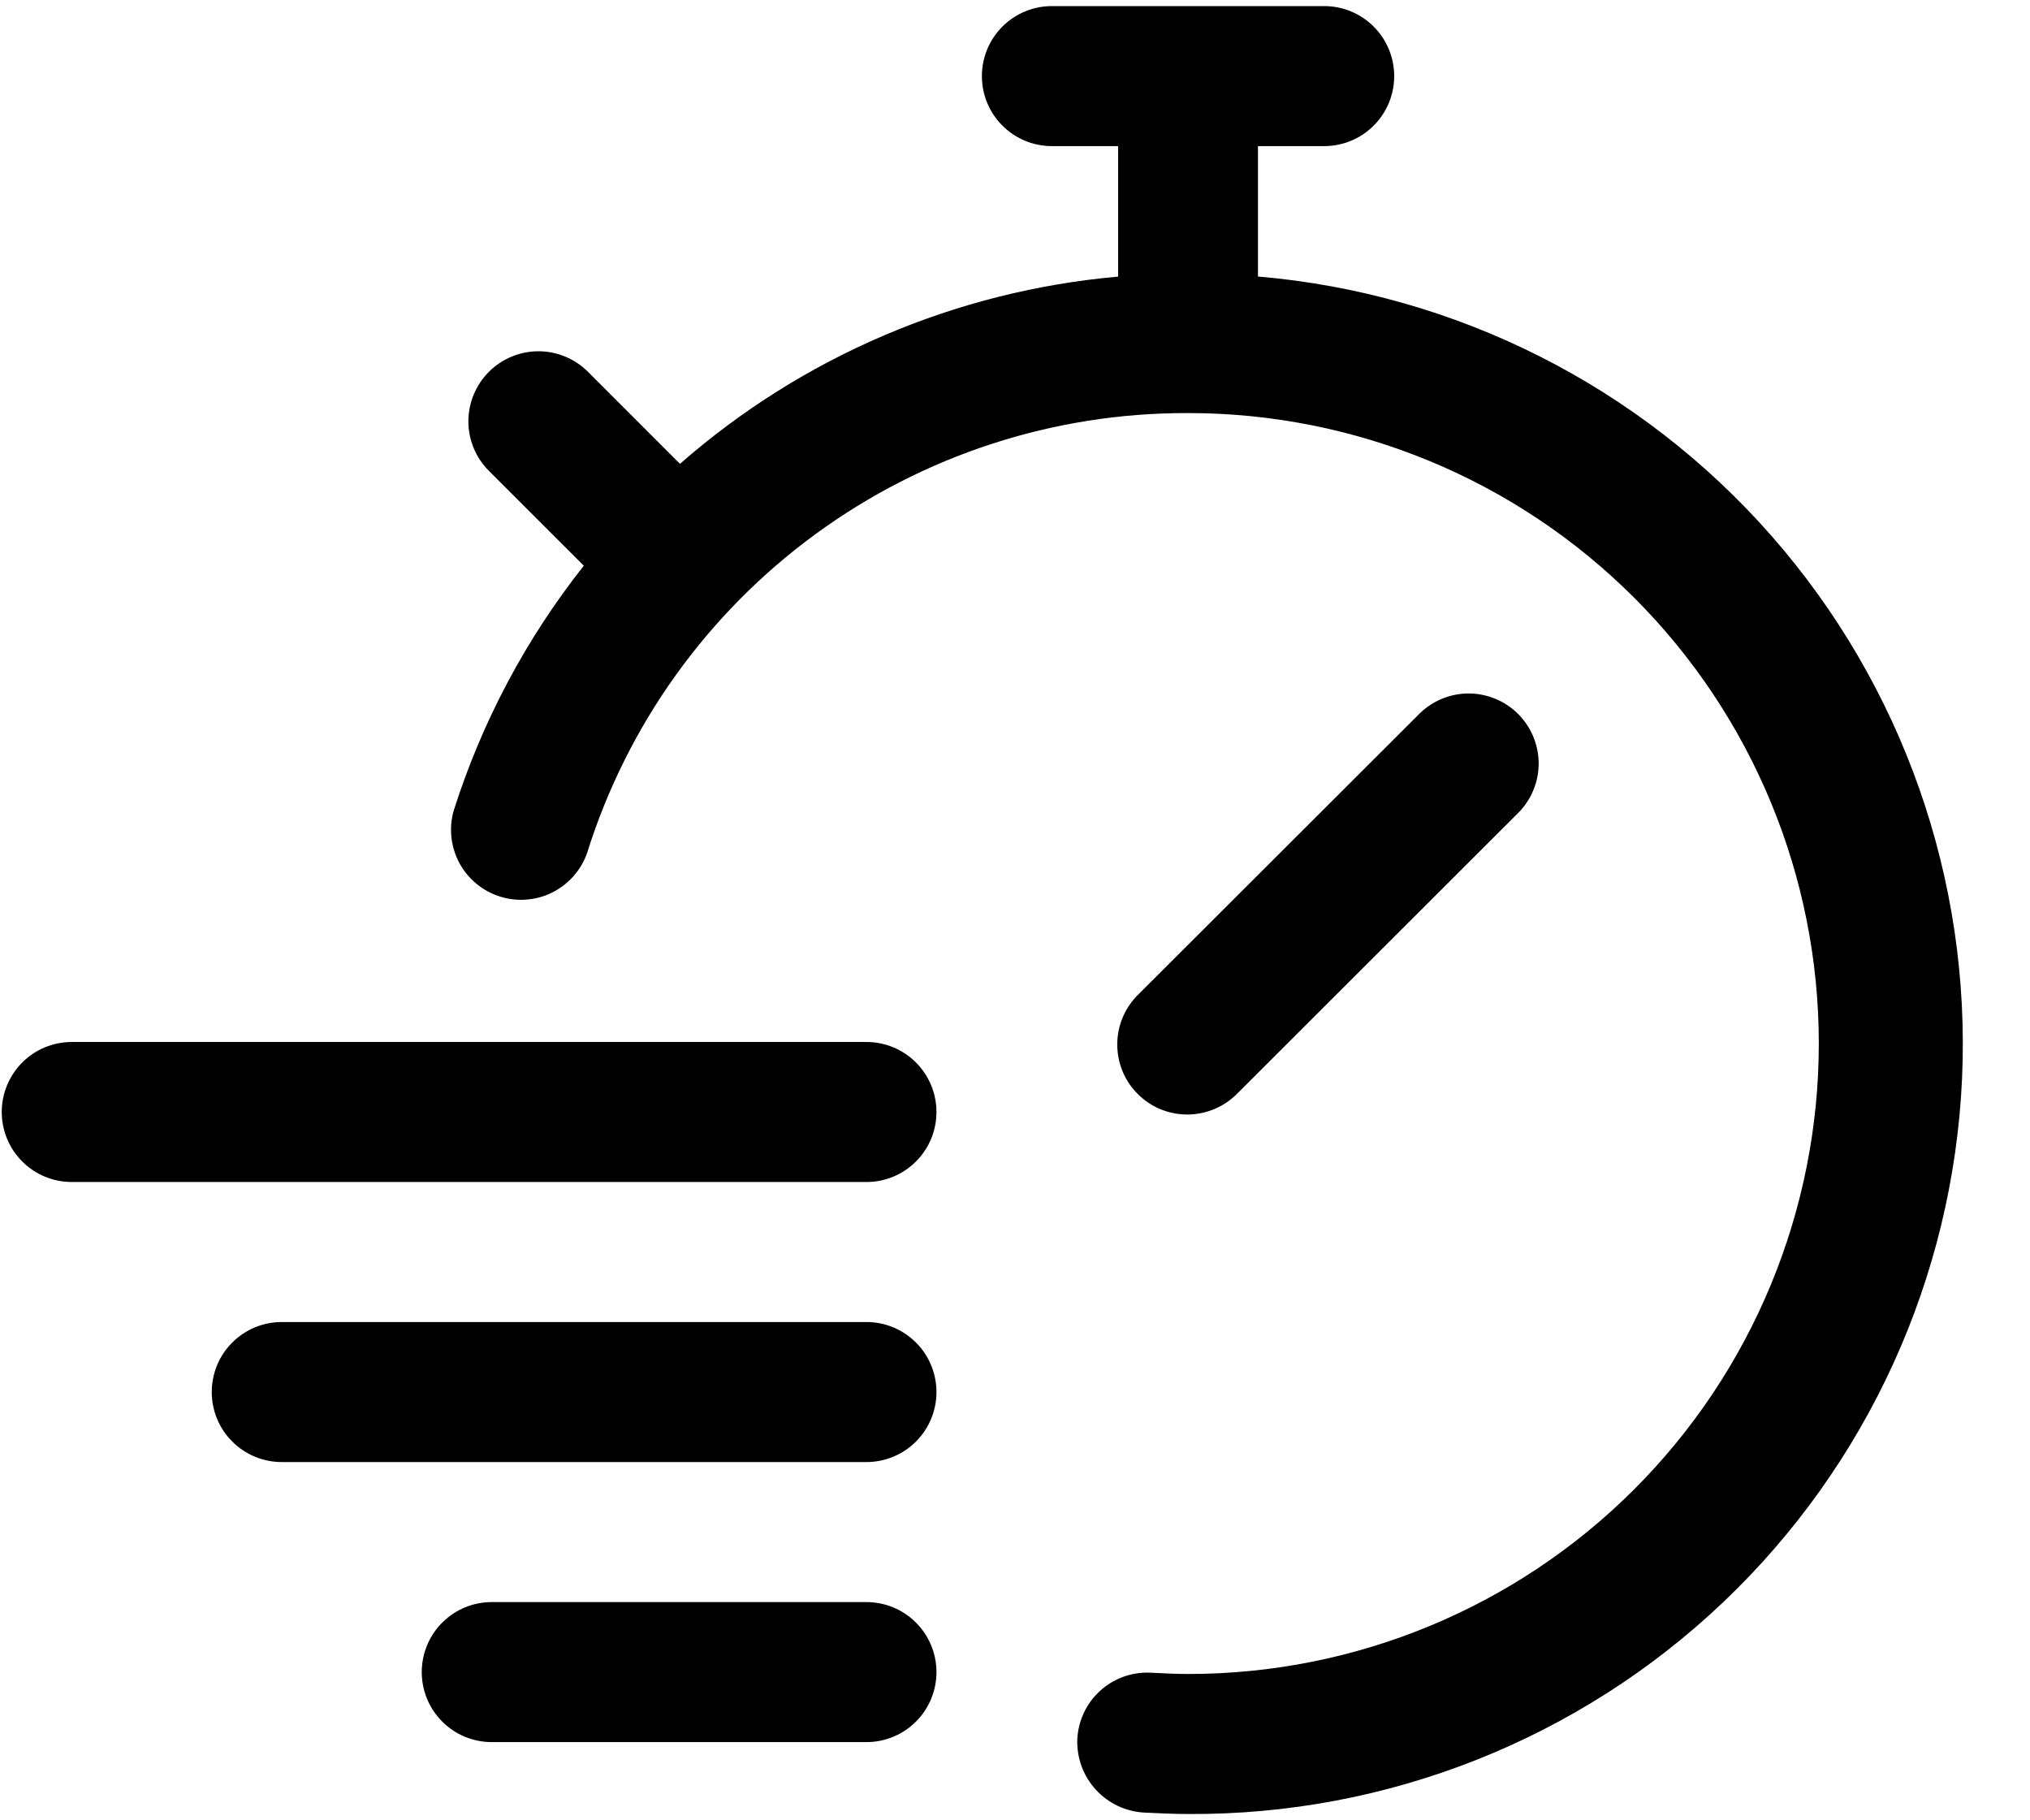 <svg width="29" height="26" viewBox="0 0 29 26" fill="none" xmlns="http://www.w3.org/2000/svg">
<g clip-path="url(#clip0_1727_266)">
<path d="M13.378 15.883C13.378 16.148 13.273 16.403 13.085 16.59C12.898 16.778 12.643 16.883 12.378 16.883H1.025C0.76 16.883 0.505 16.778 0.318 16.59C0.13 16.403 0.025 16.148 0.025 15.883C0.025 15.618 0.13 15.364 0.318 15.176C0.505 14.988 0.76 14.883 1.025 14.883H12.378C12.643 14.883 12.898 14.988 13.085 15.176C13.273 15.364 13.378 15.618 13.378 15.883ZM12.378 18.883H4.025C3.76 18.883 3.505 18.988 3.318 19.176C3.13 19.363 3.025 19.618 3.025 19.883C3.025 20.148 3.13 20.403 3.318 20.59C3.505 20.778 3.76 20.883 4.025 20.883H12.378C12.643 20.883 12.898 20.778 13.085 20.59C13.273 20.403 13.378 20.148 13.378 19.883C13.378 19.618 13.273 19.363 13.085 19.176C12.898 18.988 12.643 18.883 12.378 18.883ZM12.378 22.883H7.025C6.76 22.883 6.505 22.988 6.318 23.176C6.13 23.363 6.025 23.618 6.025 23.883C6.025 24.148 6.13 24.403 6.318 24.59C6.505 24.778 6.76 24.883 7.025 24.883H12.378C12.643 24.883 12.898 24.778 13.085 24.59C13.273 24.403 13.378 24.148 13.378 23.883C13.378 23.618 13.273 23.363 13.085 23.176C12.898 22.988 12.643 22.883 12.378 22.883ZM17.678 15.617L21.7 11.6C21.882 11.411 21.983 11.159 21.981 10.897C21.978 10.634 21.873 10.384 21.688 10.198C21.502 10.013 21.252 9.908 20.989 9.905C20.727 9.903 20.475 10.004 20.286 10.186L16.266 14.2C16.171 14.292 16.094 14.403 16.042 14.525C15.989 14.647 15.962 14.778 15.961 14.911C15.96 15.043 15.985 15.175 16.035 15.298C16.085 15.421 16.16 15.533 16.254 15.626C16.348 15.72 16.459 15.795 16.582 15.845C16.705 15.895 16.837 15.92 16.969 15.919C17.102 15.918 17.233 15.89 17.355 15.838C17.477 15.786 17.588 15.71 17.68 15.614L17.678 15.617ZM17.971 3.953V2.087H18.917C19.182 2.087 19.437 1.982 19.624 1.794C19.812 1.607 19.917 1.352 19.917 1.087C19.917 0.822 19.812 0.567 19.624 0.38C19.437 0.192 19.182 0.087 18.917 0.087H15.027C14.762 0.087 14.507 0.192 14.32 0.38C14.132 0.567 14.027 0.822 14.027 1.087C14.027 1.352 14.132 1.607 14.32 1.794C14.507 1.982 14.762 2.087 15.027 2.087H15.973V3.951C13.656 4.156 11.464 5.092 9.714 6.625L8.4 5.311C8.212 5.123 7.958 5.018 7.693 5.017C7.427 5.017 7.173 5.123 6.985 5.31C6.797 5.498 6.692 5.752 6.691 6.017C6.691 6.283 6.796 6.537 6.984 6.725L8.34 8.08C7.514 9.125 6.884 10.31 6.481 11.58C6.41 11.83 6.44 12.098 6.563 12.328C6.687 12.556 6.895 12.728 7.143 12.806C7.391 12.884 7.66 12.863 7.893 12.746C8.125 12.629 8.303 12.426 8.388 12.18C8.961 10.355 10.102 8.762 11.646 7.632C13.189 6.502 15.053 5.895 16.965 5.9H16.973H16.981C19.369 5.901 21.659 6.85 23.348 8.54C25.036 10.229 25.984 12.52 25.983 14.908C25.982 17.296 25.033 19.587 23.343 21.275C21.654 22.963 19.363 23.911 16.975 23.91C16.801 23.91 16.626 23.901 16.424 23.891C16.161 23.882 15.905 23.976 15.712 24.154C15.518 24.332 15.403 24.579 15.39 24.842C15.38 25.108 15.476 25.368 15.656 25.564C15.837 25.761 16.088 25.878 16.354 25.89C16.561 25.9 16.769 25.91 16.975 25.91C19.817 25.927 22.555 24.843 24.616 22.886C26.676 20.928 27.899 18.25 28.029 15.411C28.158 12.572 27.183 9.793 25.309 7.656C23.435 5.52 20.807 4.192 17.975 3.95L17.971 3.953Z" fill="black"/>
</g>
<defs>
<clipPath id="clip0_1727_266">
<rect width="29" height="26" fill="white"/>
</clipPath>
</defs>
</svg>
